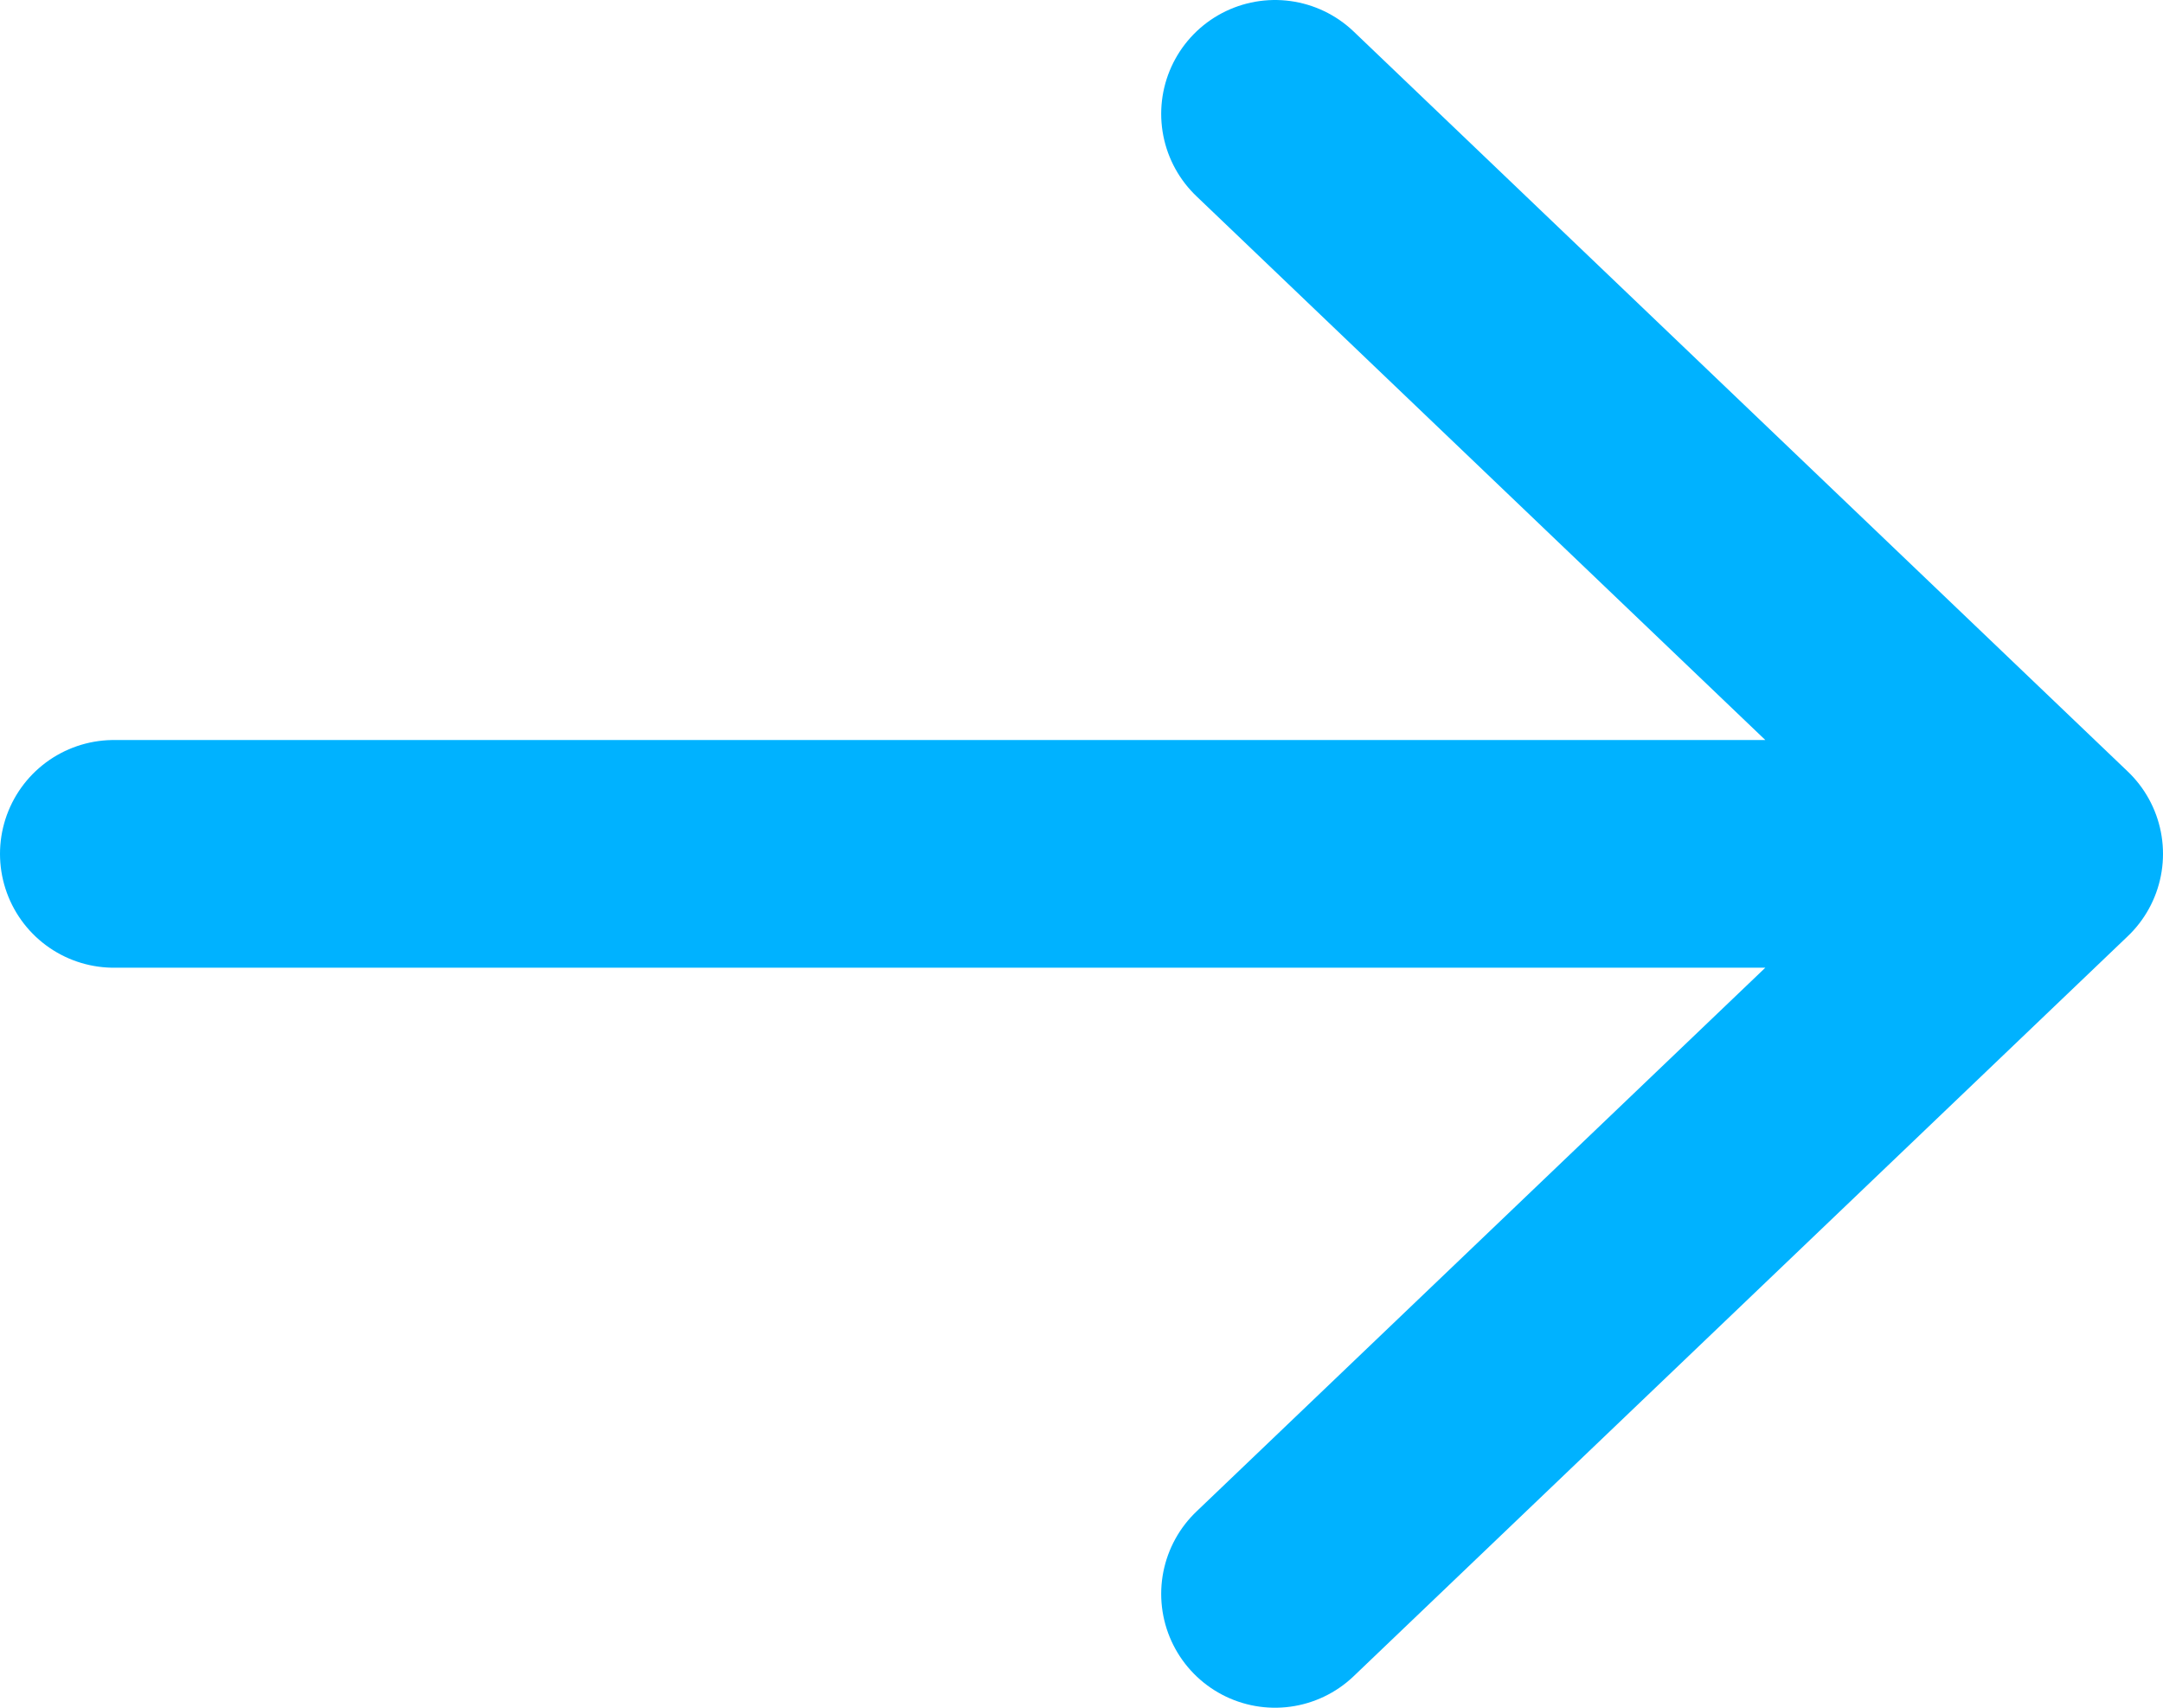 <svg width="19" height="15" viewBox="0 0 19 15" fill="none" xmlns="http://www.w3.org/2000/svg">
<path d="M1 7.5L18 7.5M18 7.5L11.2 1M18 7.5L11.2 14" stroke="#00B2FF" stroke-width="2" stroke-linecap="round" stroke-linejoin="round"/>
</svg>
